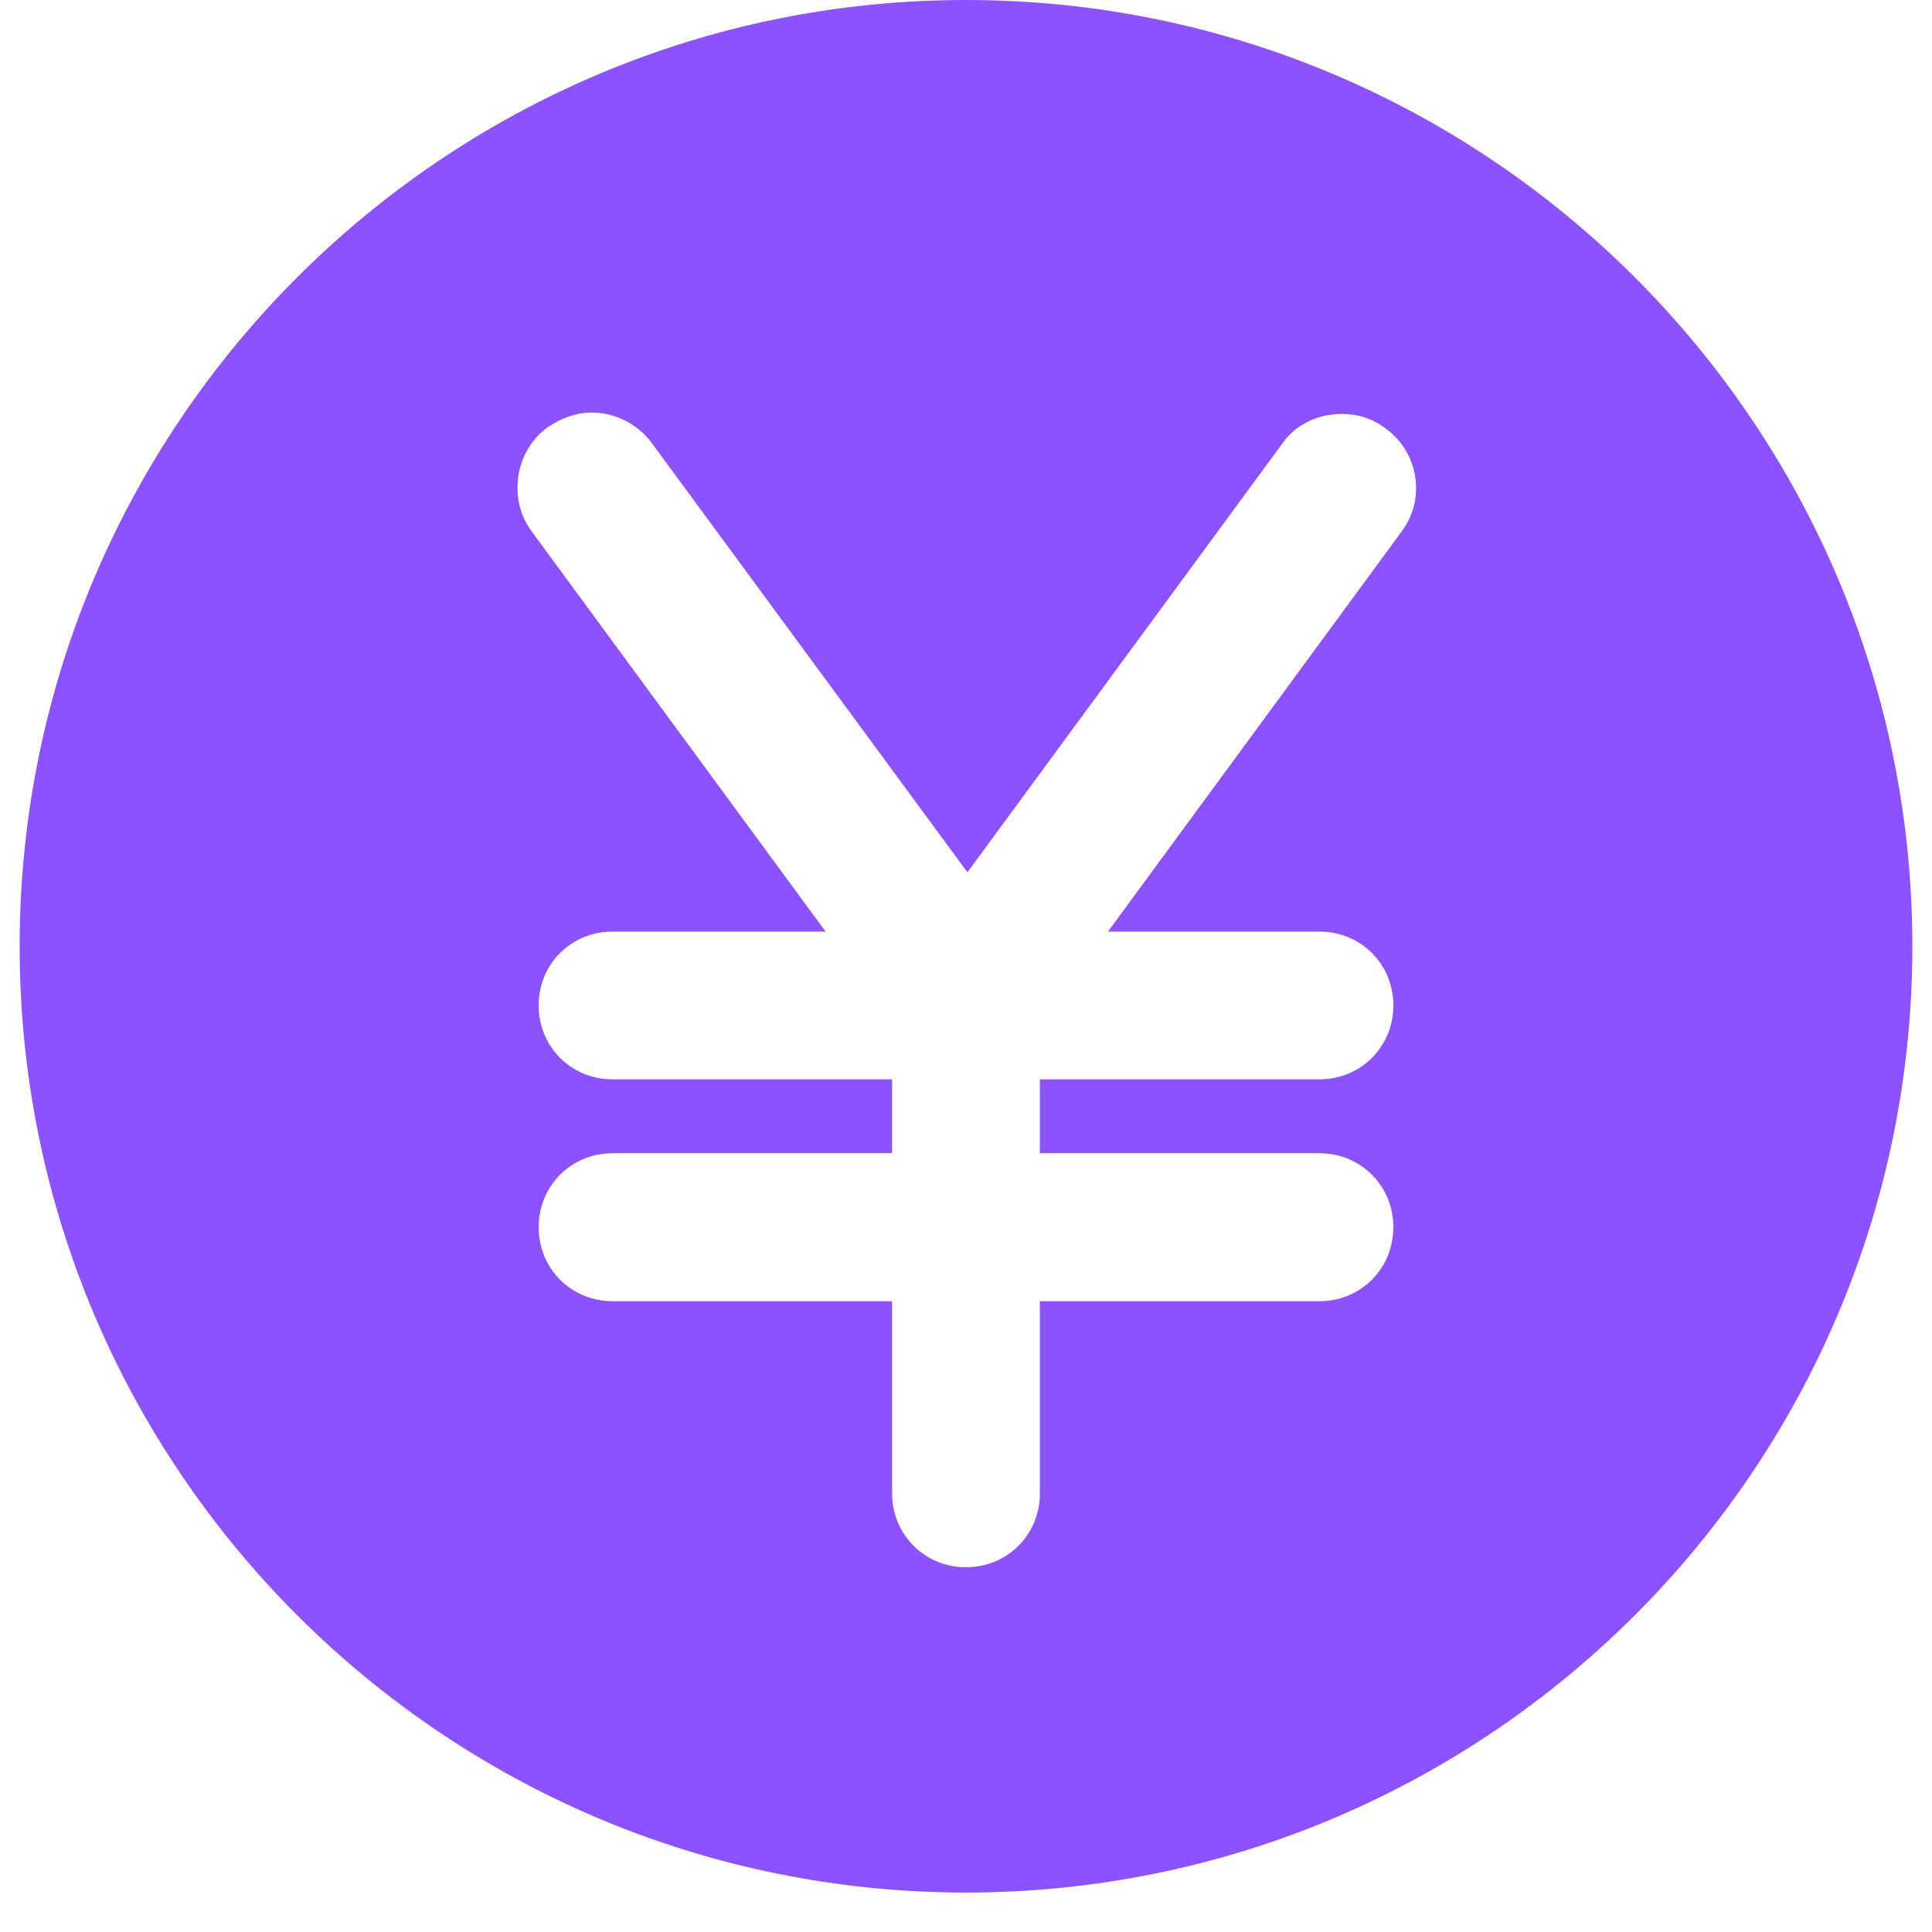 <?xml version="1.0" encoding="UTF-8"?> <svg xmlns="http://www.w3.org/2000/svg" xmlns:xlink="http://www.w3.org/1999/xlink" width="64" zoomAndPan="magnify" viewBox="0 0 48 48" height="64" preserveAspectRatio="xMidYMid meet" version="1.2"><defs><clipPath id="27b1b67b04"><path d="M 0.488 0 L 47.508 0 L 47.508 47.02 L 0.488 47.02 Z M 0.488 0 "></path></clipPath></defs><g id="42b676d164"><g clip-rule="nonzero" clip-path="url(#27b1b67b04)"><path style=" stroke:none;fill-rule:nonzero;fill:#8c52ff;fill-opacity:1;" d="M 24 0 C 11.031 0 0.488 10.543 0.488 23.512 C 0.488 36.477 11.031 47.02 24 47.02 C 36.969 47.02 47.512 36.477 47.512 23.512 C 47.512 10.543 36.969 0 24 0 Z M 34.836 13.188 L 27.527 23.145 L 32.781 23.145 C 33.809 23.145 34.617 23.949 34.617 24.98 C 34.617 26.008 33.809 26.816 32.781 26.816 L 25.836 26.816 L 25.836 28.652 L 32.781 28.652 C 33.809 28.652 34.617 29.461 34.617 30.488 C 34.617 31.52 33.809 32.328 32.781 32.328 L 25.836 32.328 L 25.836 37.102 C 25.836 38.129 25.027 38.938 24 38.938 C 22.973 38.938 22.164 38.129 22.164 37.102 L 22.164 32.328 L 15.219 32.328 C 14.191 32.328 13.383 31.52 13.383 30.488 C 13.383 29.461 14.191 28.652 15.219 28.652 L 22.164 28.652 L 22.164 26.816 L 15.219 26.816 C 14.191 26.816 13.383 26.008 13.383 24.98 C 13.383 23.949 14.191 23.145 15.219 23.145 L 20.512 23.145 L 13.199 13.188 C 12.613 12.379 12.797 11.203 13.605 10.617 C 13.934 10.395 14.301 10.25 14.707 10.25 C 15.293 10.25 15.844 10.543 16.176 10.984 L 24.035 21.672 L 31.859 11.02 C 32.191 10.543 32.742 10.285 33.332 10.285 C 33.734 10.285 34.102 10.395 34.434 10.652 C 35.242 11.242 35.426 12.379 34.836 13.188 Z M 34.836 13.188 "></path></g></g></svg> 